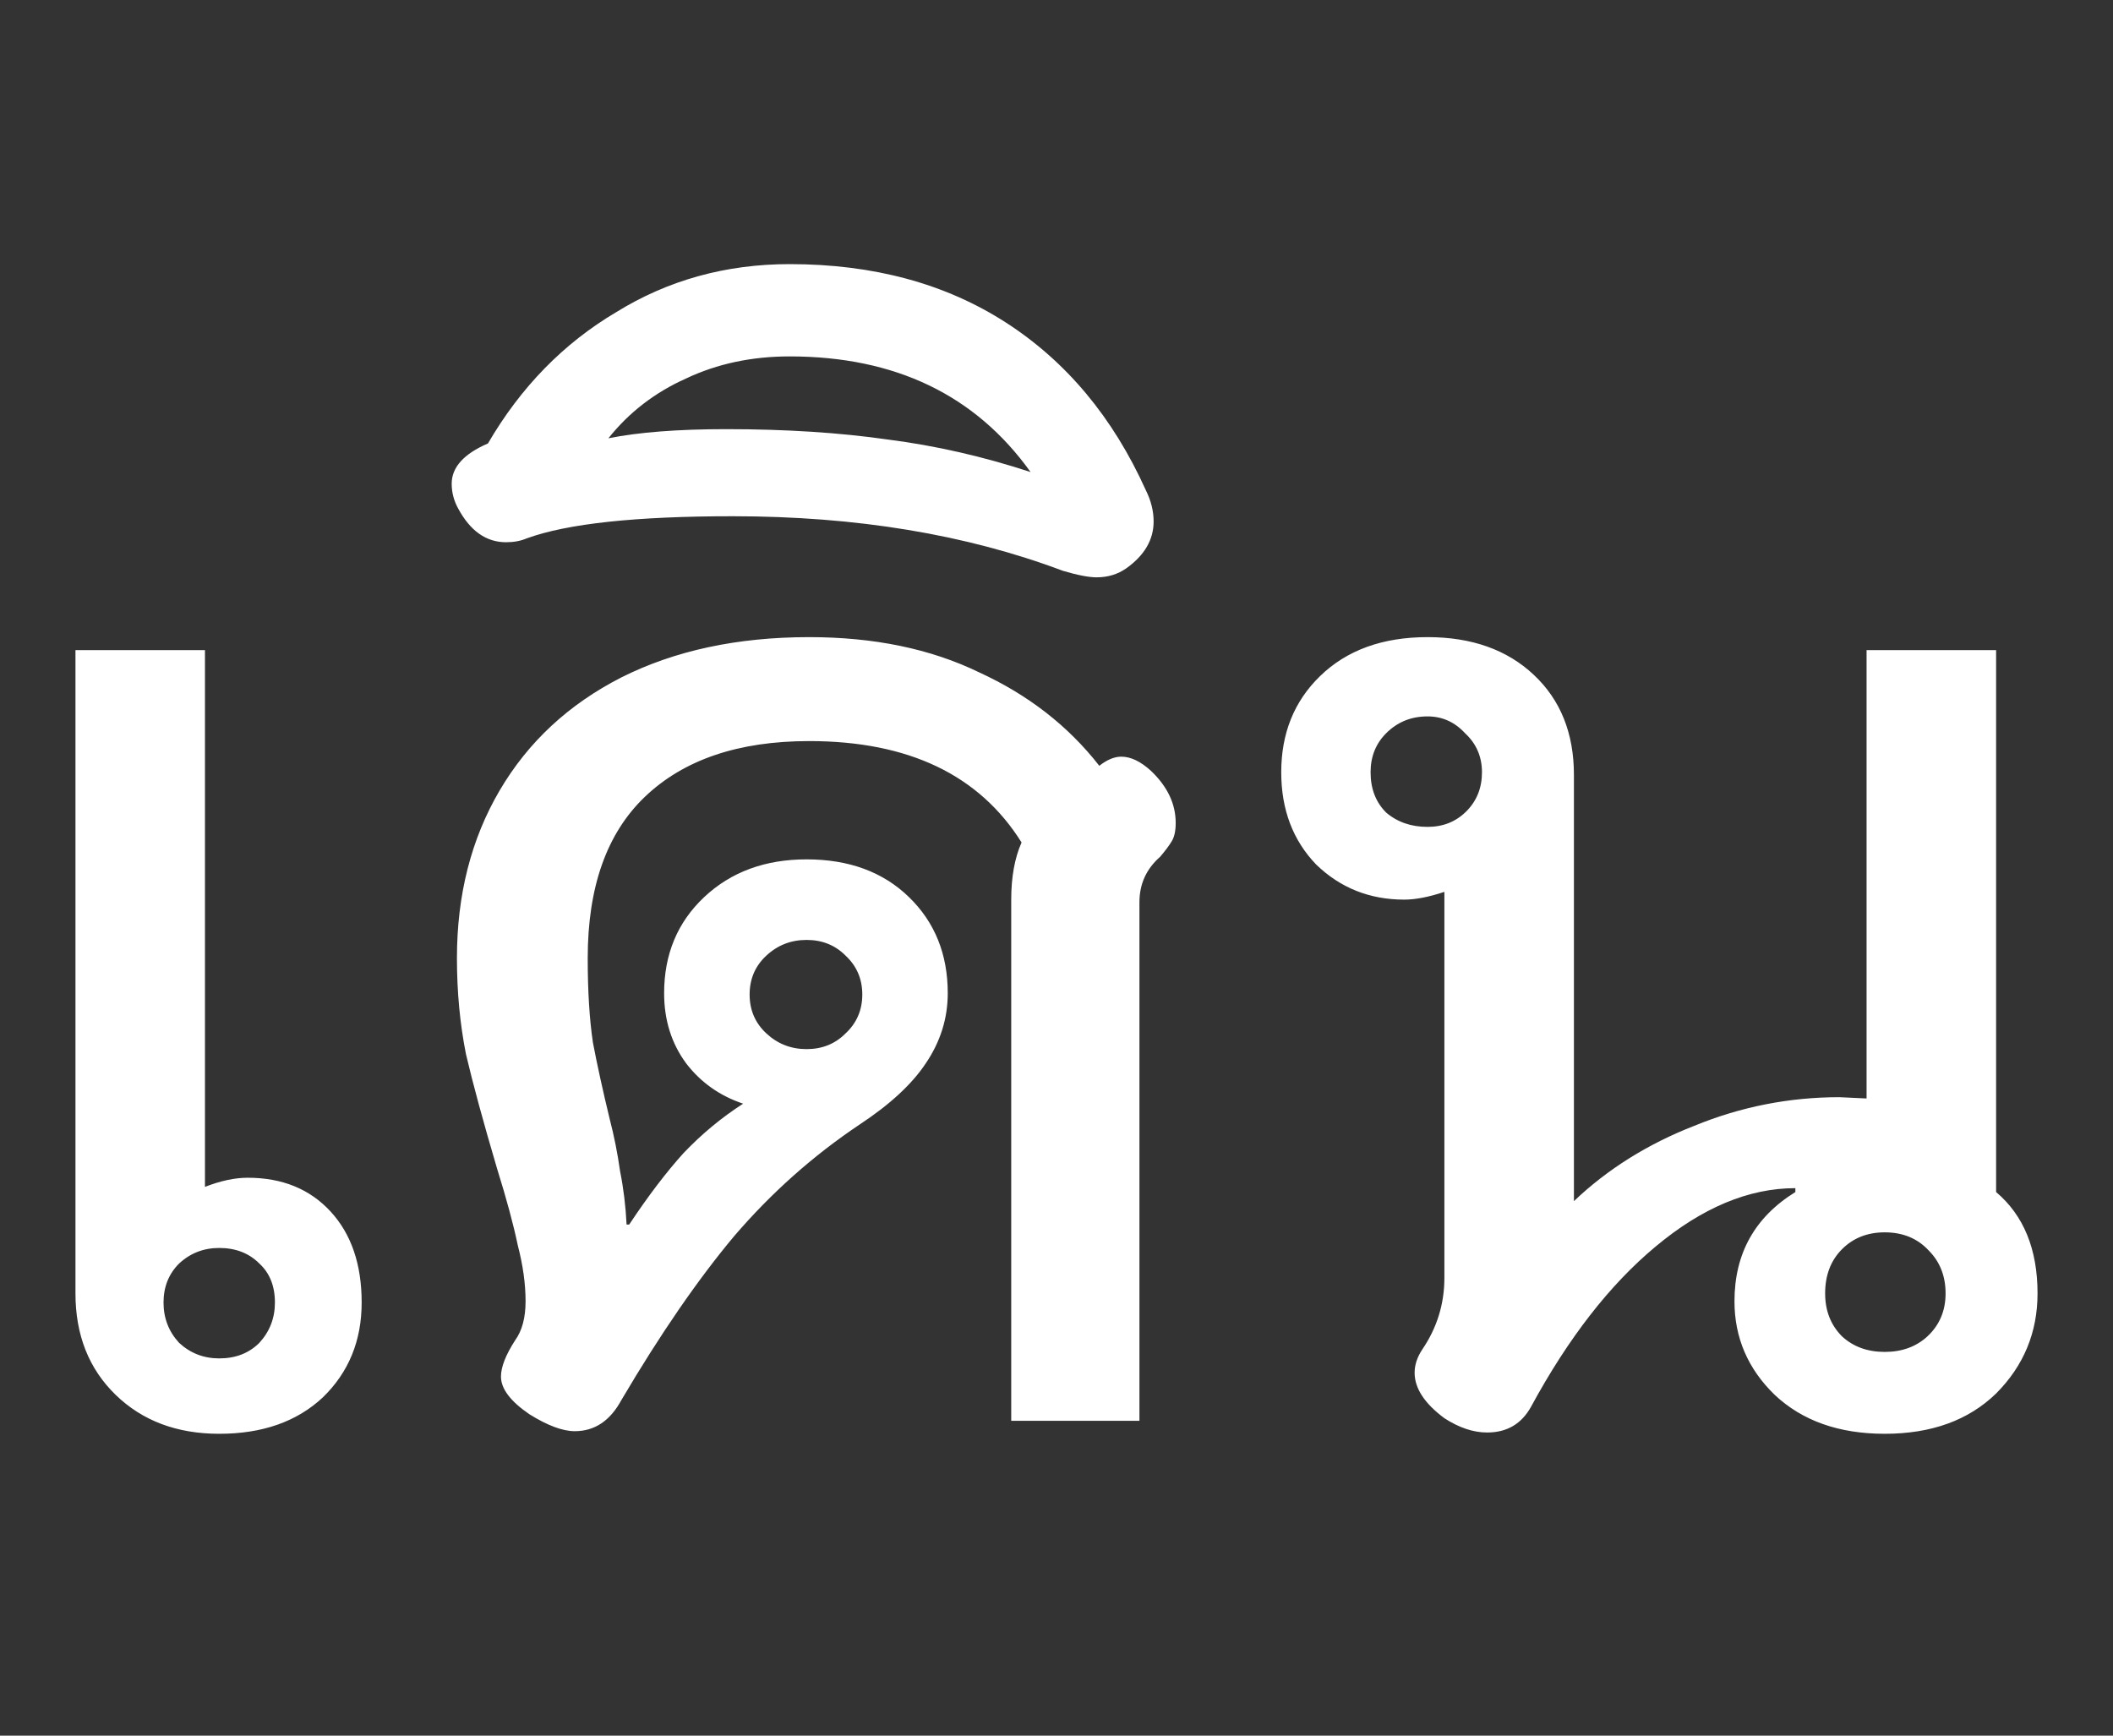 <svg width="56" height="46" viewBox="0 0 56 46" fill="none" xmlns="http://www.w3.org/2000/svg">
<rect x="0" y="0" width="56" height="46" fill="#333333" stroke="none"/>
<path d="M5.81 38C4.689 38 3.773 37.656 3.064 36.967C2.355 36.278 2 35.382 2 34.28V17.23H5.432V31.456C5.844 31.295 6.222 31.214 6.565 31.214C7.48 31.214 8.212 31.513 8.762 32.11C9.311 32.707 9.585 33.511 9.585 34.521C9.585 35.532 9.242 36.37 8.556 37.035C7.869 37.678 6.954 38 5.81 38ZM5.81 36.002C6.245 36.002 6.599 35.864 6.874 35.589C7.148 35.29 7.286 34.934 7.286 34.521C7.286 34.085 7.148 33.74 6.874 33.488C6.599 33.212 6.245 33.075 5.81 33.075C5.398 33.075 5.043 33.212 4.746 33.488C4.471 33.763 4.334 34.108 4.334 34.521C4.334 34.934 4.471 35.29 4.746 35.589C5.043 35.864 5.398 36.002 5.81 36.002ZM26.8 23.843C26.8 23.246 26.891 22.741 27.074 22.328C25.953 20.537 24.077 19.641 21.445 19.641C19.569 19.641 18.116 20.135 17.087 21.122C16.08 22.087 15.576 23.51 15.576 25.393C15.576 26.266 15.622 27.012 15.714 27.632C15.828 28.229 15.977 28.907 16.16 29.664C16.274 30.101 16.366 30.56 16.434 31.042C16.526 31.502 16.583 31.972 16.606 32.455H16.675C17.178 31.697 17.659 31.065 18.116 30.56C18.597 30.055 19.123 29.619 19.695 29.251C19.077 29.044 18.574 28.689 18.185 28.183C17.796 27.655 17.601 27.035 17.601 26.323C17.601 25.29 17.956 24.44 18.665 23.774C19.375 23.108 20.279 22.776 21.377 22.776C22.498 22.776 23.402 23.108 24.088 23.774C24.775 24.44 25.118 25.29 25.118 26.323C25.118 26.989 24.924 27.609 24.535 28.183C24.168 28.735 23.585 29.274 22.784 29.802C21.548 30.629 20.439 31.616 19.455 32.764C18.494 33.913 17.498 35.359 16.469 37.105C16.171 37.656 15.759 37.931 15.233 37.931C14.913 37.931 14.512 37.782 14.032 37.483C13.528 37.139 13.277 36.806 13.277 36.484C13.277 36.232 13.402 35.91 13.654 35.52C13.837 35.267 13.929 34.923 13.929 34.487C13.929 34.027 13.86 33.534 13.723 33.006C13.608 32.455 13.425 31.777 13.174 30.973C12.808 29.733 12.533 28.723 12.35 27.942C12.19 27.139 12.11 26.289 12.11 25.393C12.11 23.717 12.487 22.236 13.242 20.95C13.997 19.664 15.073 18.665 16.469 17.953C17.887 17.241 19.546 16.886 21.445 16.886C23.162 16.886 24.66 17.195 25.942 17.816C27.246 18.413 28.31 19.239 29.134 20.296C29.34 20.135 29.534 20.054 29.717 20.054C29.969 20.054 30.232 20.181 30.507 20.433C30.941 20.847 31.159 21.306 31.159 21.811C31.159 22.018 31.125 22.178 31.056 22.293C30.987 22.408 30.884 22.546 30.747 22.707C30.381 23.028 30.198 23.43 30.198 23.912V37.656H26.8V23.843ZM21.377 27.805C21.789 27.805 22.132 27.667 22.407 27.391C22.704 27.116 22.853 26.771 22.853 26.358C22.853 25.944 22.704 25.6 22.407 25.324C22.132 25.049 21.789 24.911 21.377 24.911C20.965 24.911 20.61 25.049 20.313 25.324C20.015 25.6 19.867 25.944 19.867 26.358C19.867 26.771 20.015 27.116 20.313 27.391C20.61 27.667 20.965 27.805 21.377 27.805ZM28.171 15.129C25.608 14.164 22.691 13.682 19.419 13.682C16.856 13.682 15.037 13.877 13.961 14.268C13.801 14.337 13.618 14.371 13.412 14.371C12.886 14.371 12.463 14.073 12.142 13.476C12.028 13.269 11.971 13.051 11.971 12.821C11.971 12.385 12.291 12.029 12.932 11.753C13.801 10.261 14.934 9.101 16.33 8.274C17.703 7.425 19.236 7 20.929 7C23.148 7 25.059 7.517 26.661 8.55C28.263 9.583 29.498 11.064 30.368 12.993C30.505 13.269 30.574 13.544 30.574 13.82C30.574 14.302 30.334 14.716 29.853 15.06C29.624 15.221 29.361 15.301 29.064 15.301C28.858 15.301 28.56 15.244 28.171 15.129ZM27.313 12.511C25.849 10.467 23.721 9.446 20.929 9.446C19.922 9.446 19.007 9.641 18.183 10.031C17.359 10.399 16.673 10.927 16.124 11.616C16.925 11.455 17.966 11.374 19.247 11.374C20.826 11.374 22.256 11.466 23.538 11.65C24.796 11.811 26.055 12.098 27.313 12.511ZM49.95 38C48.737 38 47.765 37.656 47.033 36.967C46.323 36.278 45.968 35.451 45.968 34.487C45.968 33.224 46.506 32.259 47.582 31.593V31.49C46.346 31.49 45.11 32.007 43.875 33.04C42.662 34.05 41.564 35.463 40.58 37.277C40.328 37.736 39.939 37.966 39.413 37.966C39.047 37.966 38.669 37.839 38.28 37.587C37.754 37.196 37.491 36.794 37.491 36.381C37.491 36.174 37.559 35.968 37.697 35.761C38.086 35.187 38.28 34.556 38.28 33.867V23.637C37.868 23.774 37.514 23.843 37.216 23.843C36.301 23.843 35.523 23.533 34.882 22.913C34.264 22.27 33.956 21.455 33.956 20.468C33.956 19.434 34.299 18.585 34.985 17.919C35.694 17.23 36.644 16.886 37.834 16.886C39.001 16.886 39.939 17.218 40.648 17.884C41.358 18.55 41.713 19.434 41.713 20.537V31.834C42.605 30.985 43.669 30.319 44.905 29.837C46.14 29.331 47.422 29.079 48.749 29.079L49.469 29.113V17.23H52.902V31.593C53.634 32.213 54 33.109 54 34.28C54 35.313 53.634 36.197 52.902 36.932C52.169 37.644 51.185 38 49.95 38ZM37.834 21.915C38.246 21.915 38.589 21.777 38.864 21.501C39.138 21.226 39.276 20.881 39.276 20.468C39.276 20.054 39.127 19.71 38.829 19.434C38.555 19.136 38.223 18.987 37.834 18.987C37.399 18.987 37.033 19.136 36.736 19.434C36.461 19.71 36.324 20.054 36.324 20.468C36.324 20.904 36.461 21.26 36.736 21.535C37.033 21.788 37.399 21.915 37.834 21.915ZM49.95 35.83C50.408 35.83 50.785 35.692 51.083 35.417C51.403 35.118 51.563 34.739 51.563 34.28C51.563 33.821 51.414 33.442 51.117 33.143C50.82 32.822 50.431 32.661 49.95 32.661C49.492 32.661 49.115 32.81 48.817 33.109C48.52 33.407 48.371 33.798 48.371 34.28C48.371 34.739 48.52 35.118 48.817 35.417C49.115 35.692 49.492 35.83 49.95 35.83Z" fill="white"/>
</svg>
